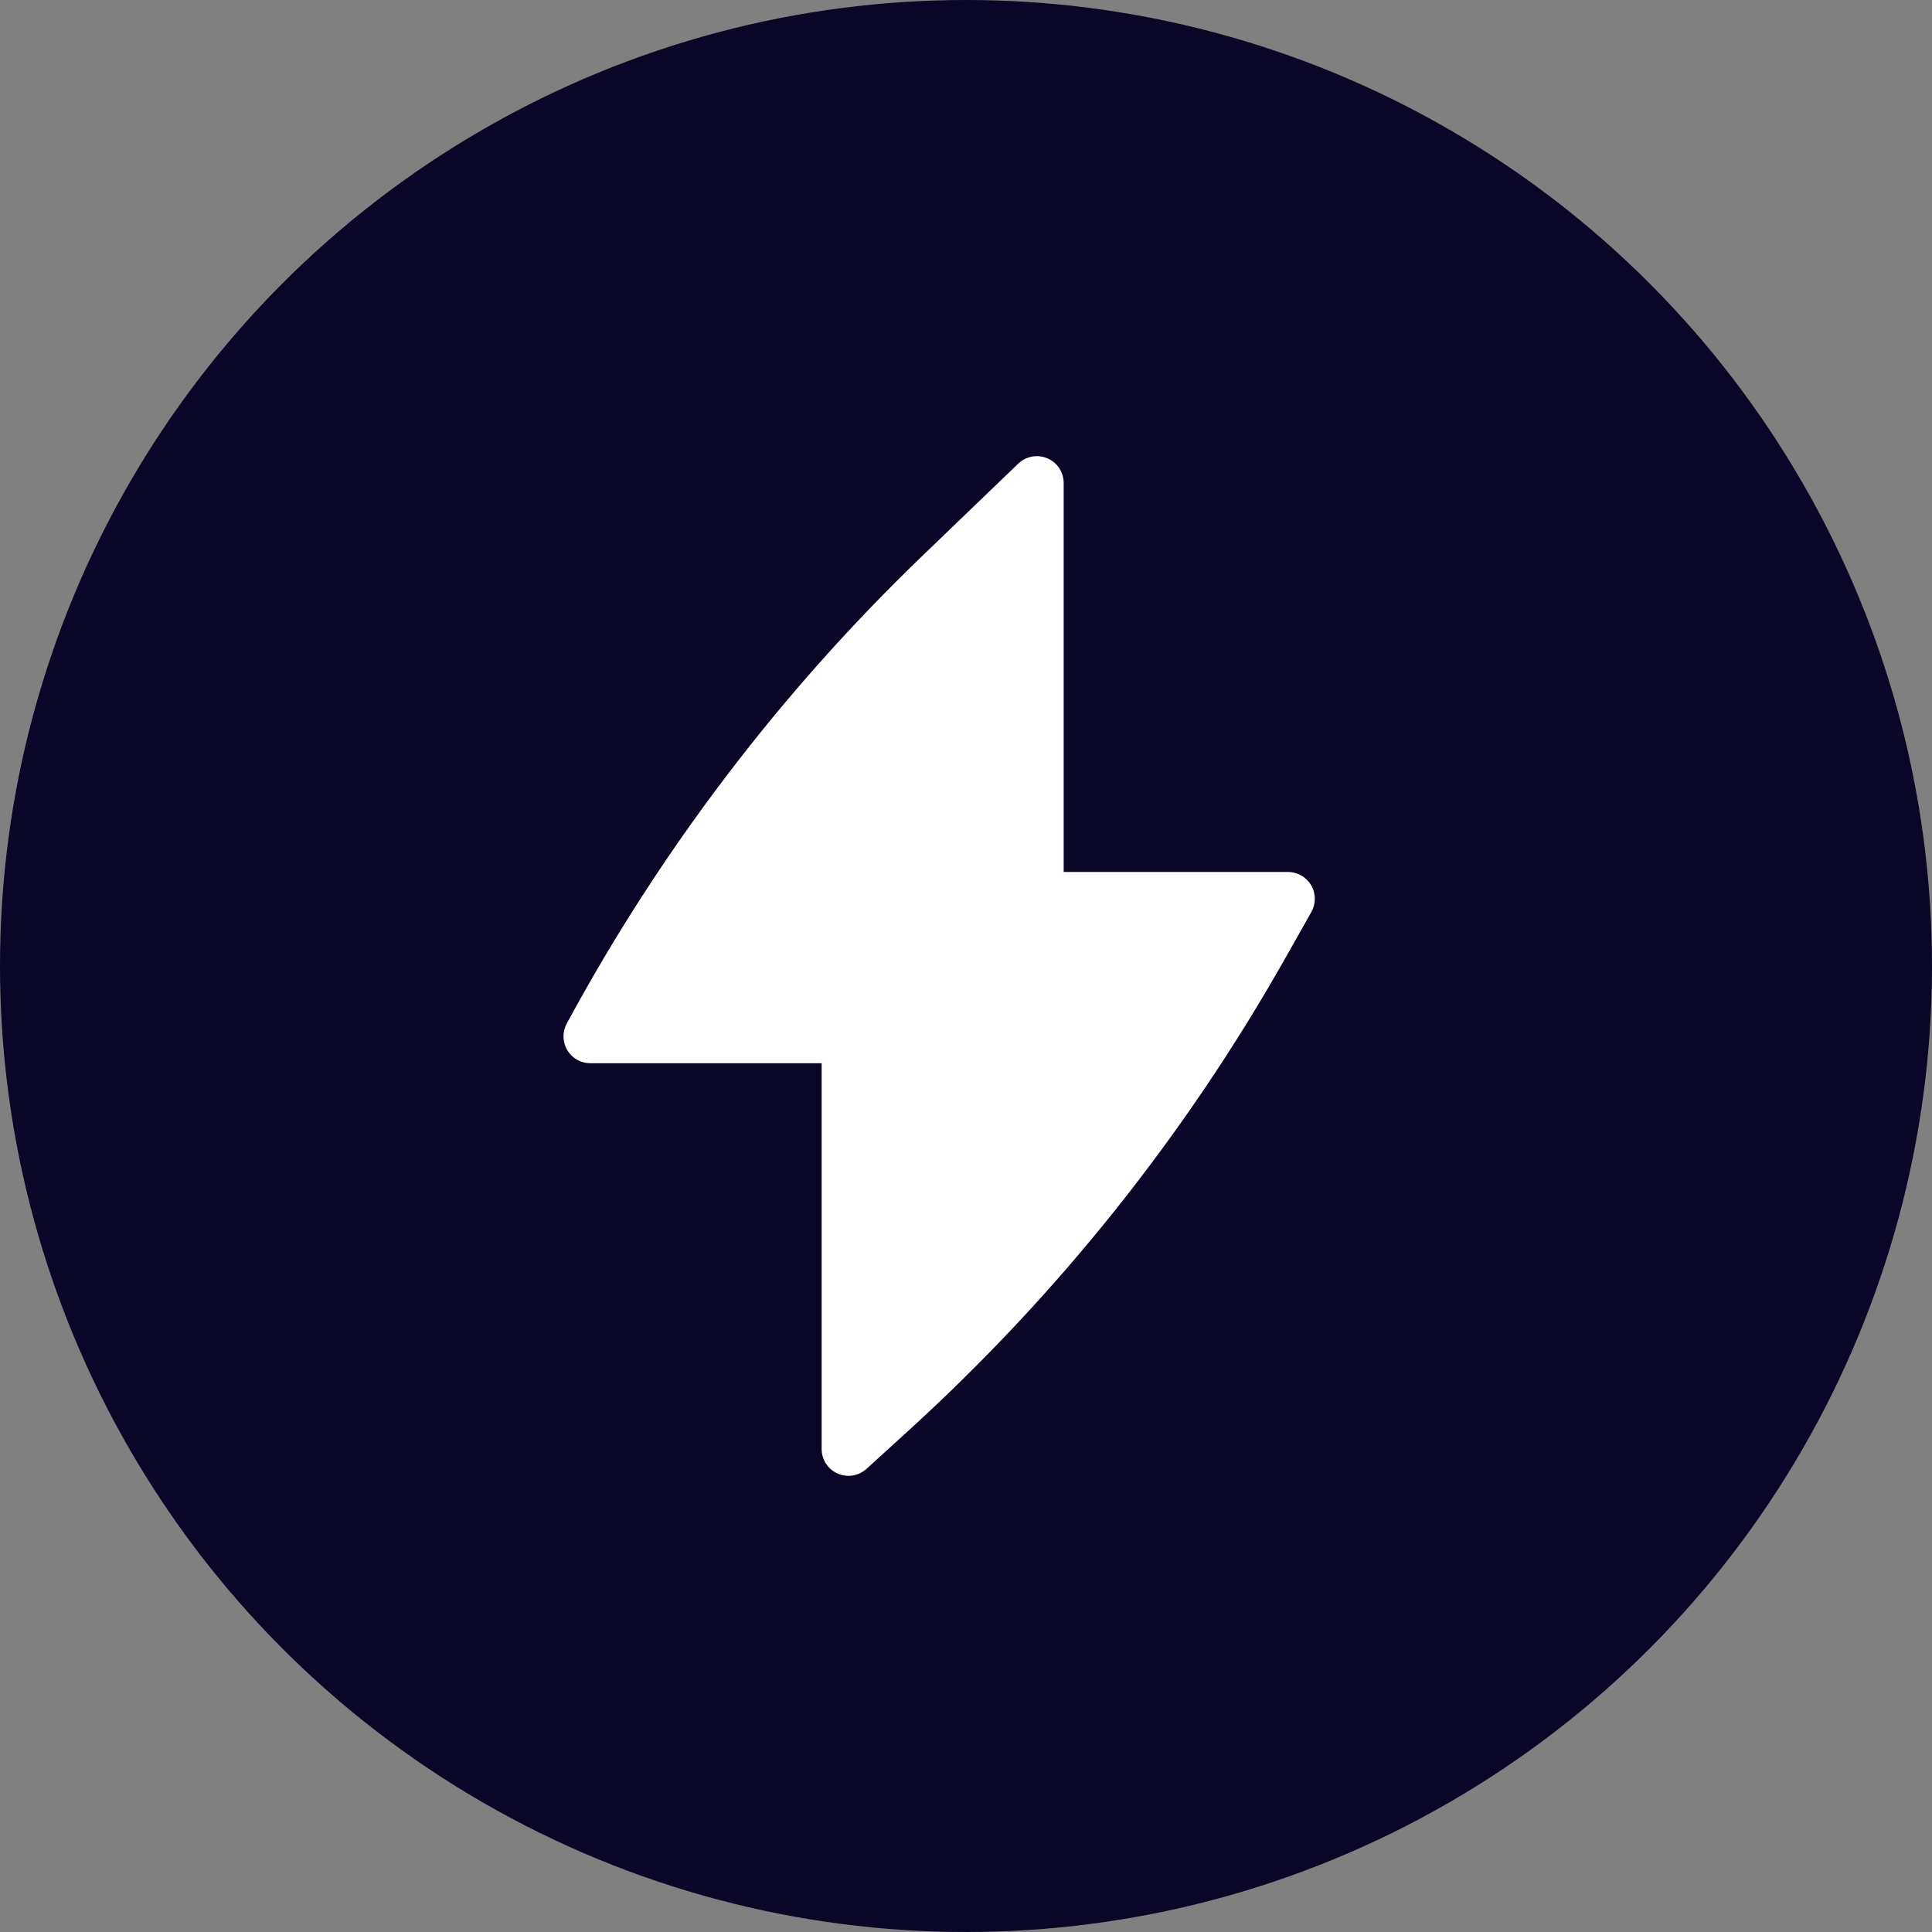 <?xml version="1.0" encoding="UTF-8"?>
<svg xmlns="http://www.w3.org/2000/svg" width="60" height="60" viewBox="0 0 60 60" fill="none">
  <rect x="0" y="0" width="60" height="60" fill="#808080" stroke="none"/>
  <circle cx="30" cy="30" r="30" fill="#090628"></circle>
  <path d="M33.033 15C33.033 14.666 32.834 14.364 32.526 14.233C32.219 14.102 31.863 14.168 31.622 14.399L28.659 17.249C24.247 21.491 20.519 26.391 17.608 31.775C17.539 31.896 17.5 32.036 17.5 32.185C17.5 32.646 17.873 33.019 18.333 33.019H25.517V45C25.517 45.33 25.711 45.629 26.013 45.762C26.315 45.896 26.667 45.838 26.911 45.616L28.237 44.408C32.878 40.181 36.817 35.241 39.905 29.775L40.725 28.324C40.871 28.066 40.869 27.75 40.72 27.494C40.57 27.238 40.296 27.08 40 27.08H33.033V15Z" fill="white"></path>
</svg>

